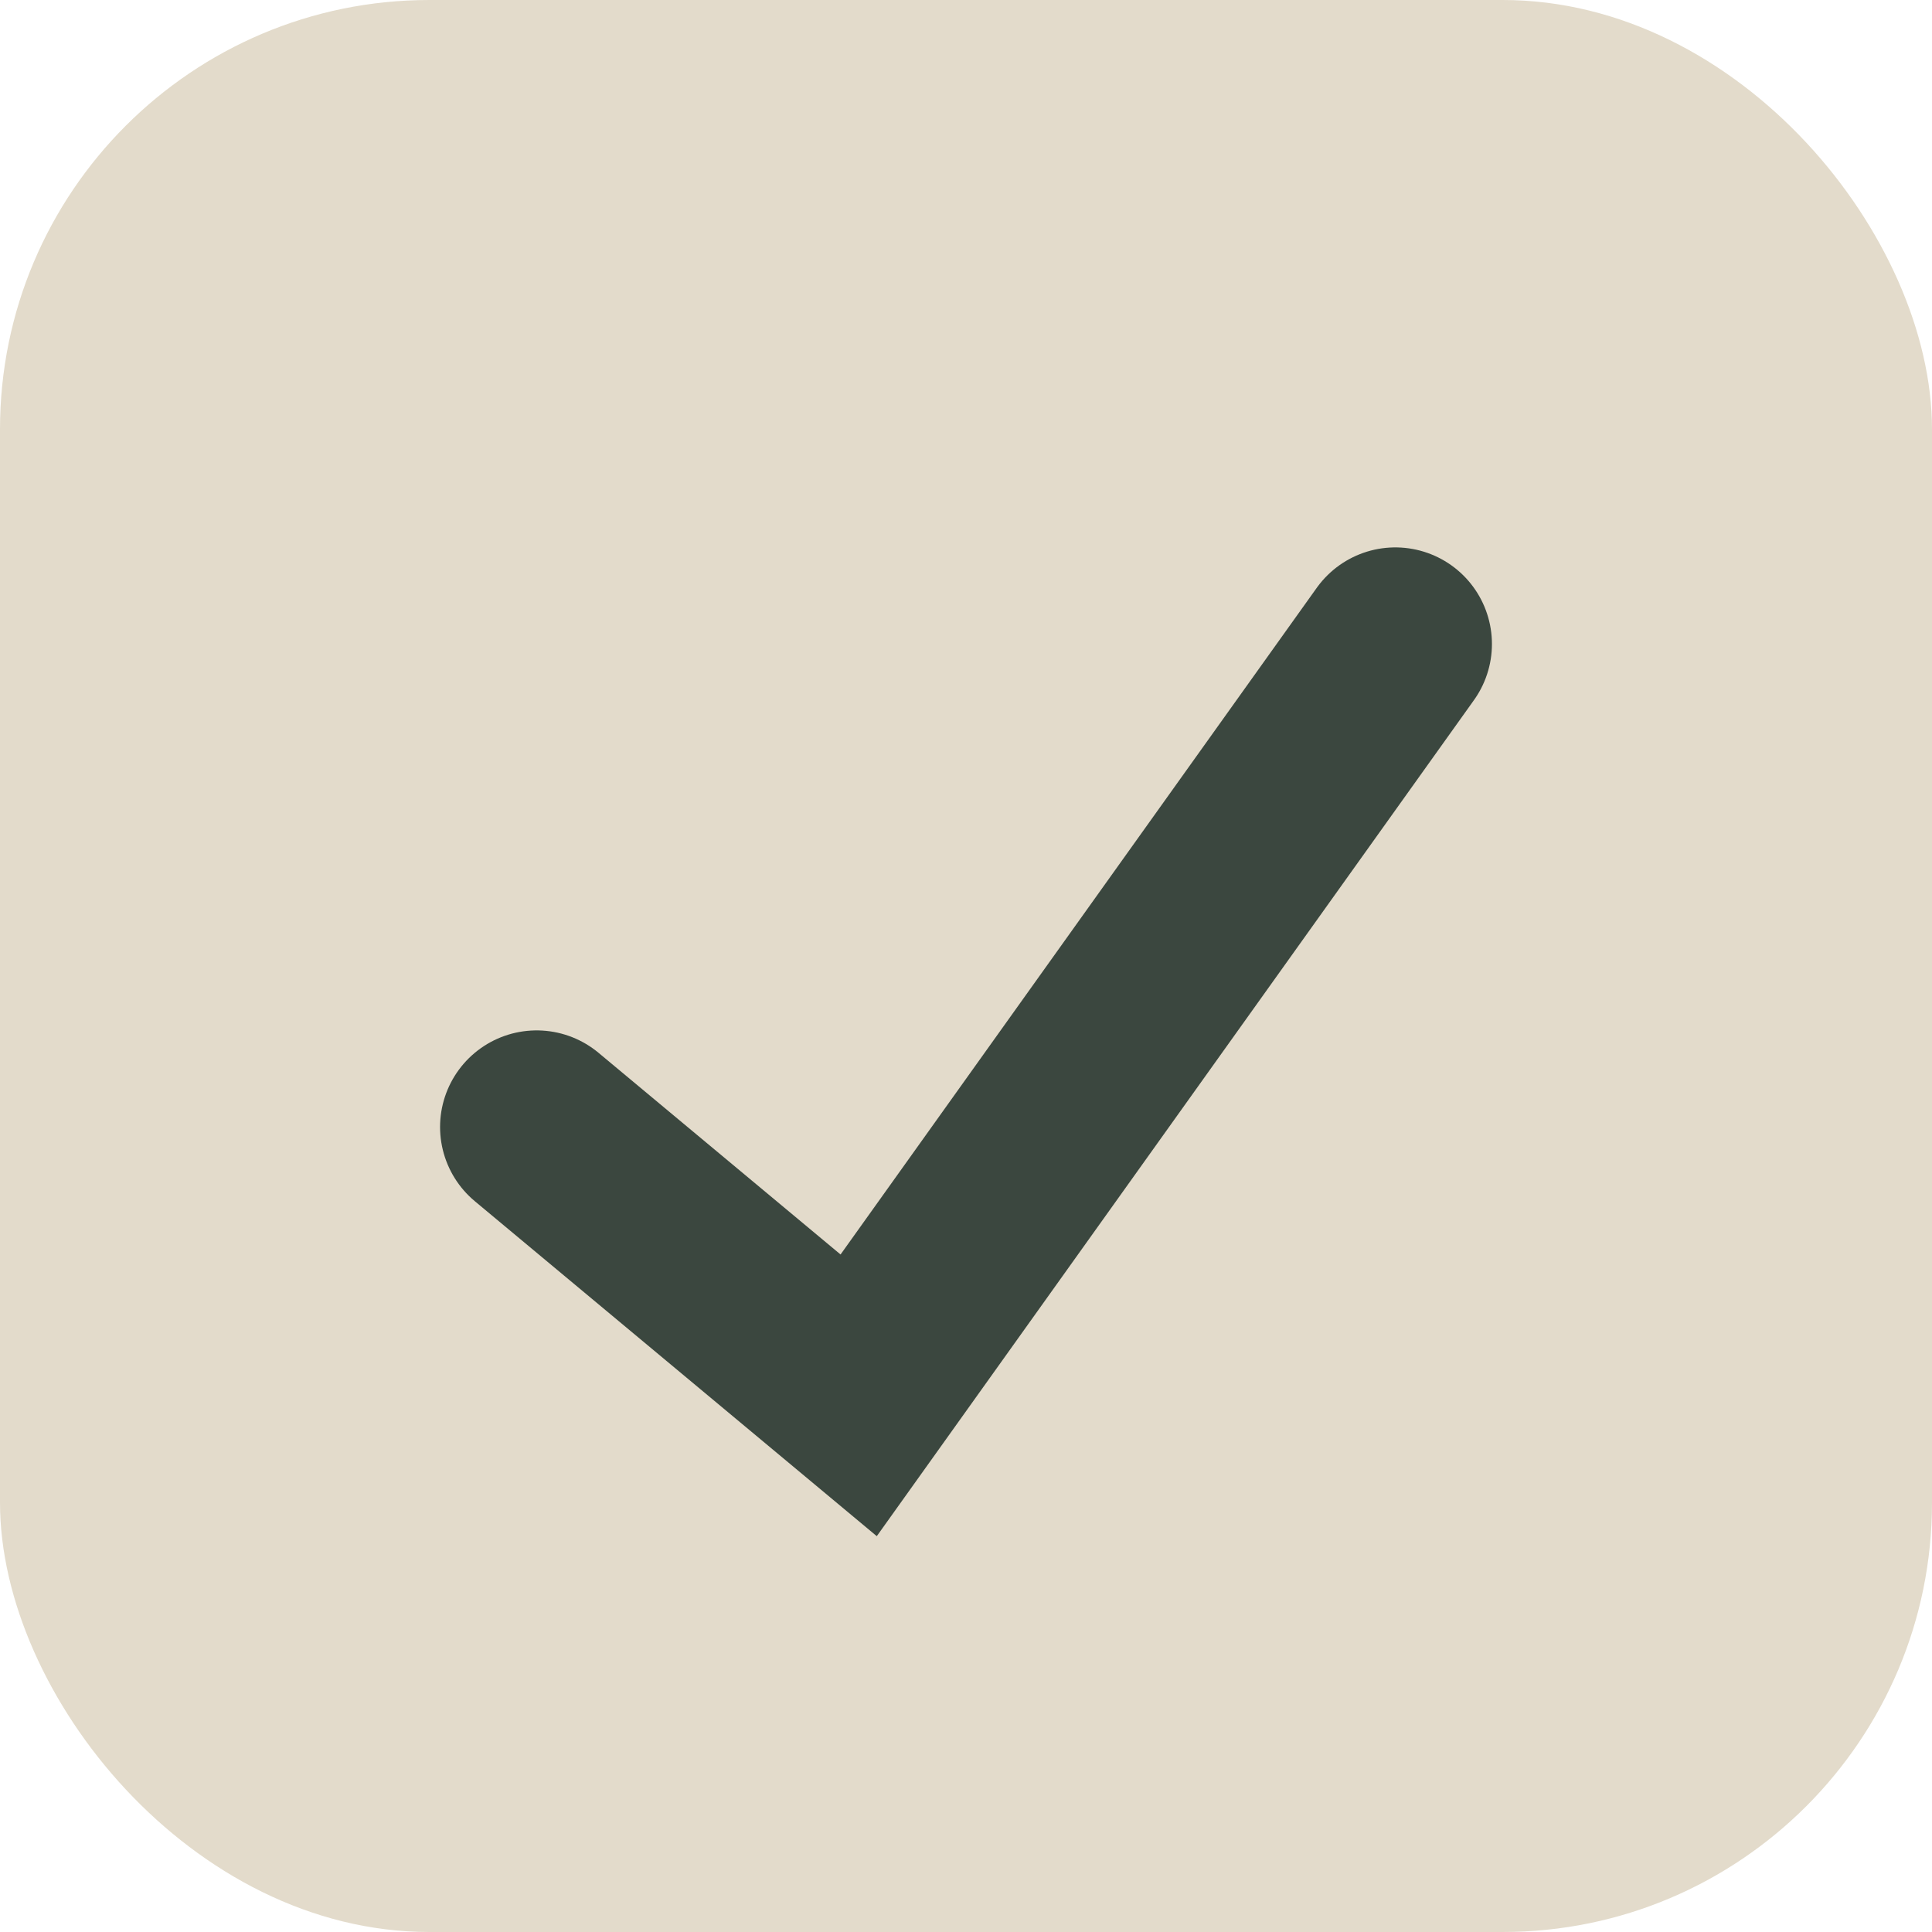 <?xml version="1.0" encoding="UTF-8"?>
<svg xmlns="http://www.w3.org/2000/svg" width="18" height="18" viewBox="0 0 18 18"><rect width="18" height="18" rx="4" fill="#E3DBCB"/><polyline points="5,10.5 8,13 13,6" fill="none" stroke="#3B473F" stroke-width="1.8" stroke-linecap="round"/></svg>